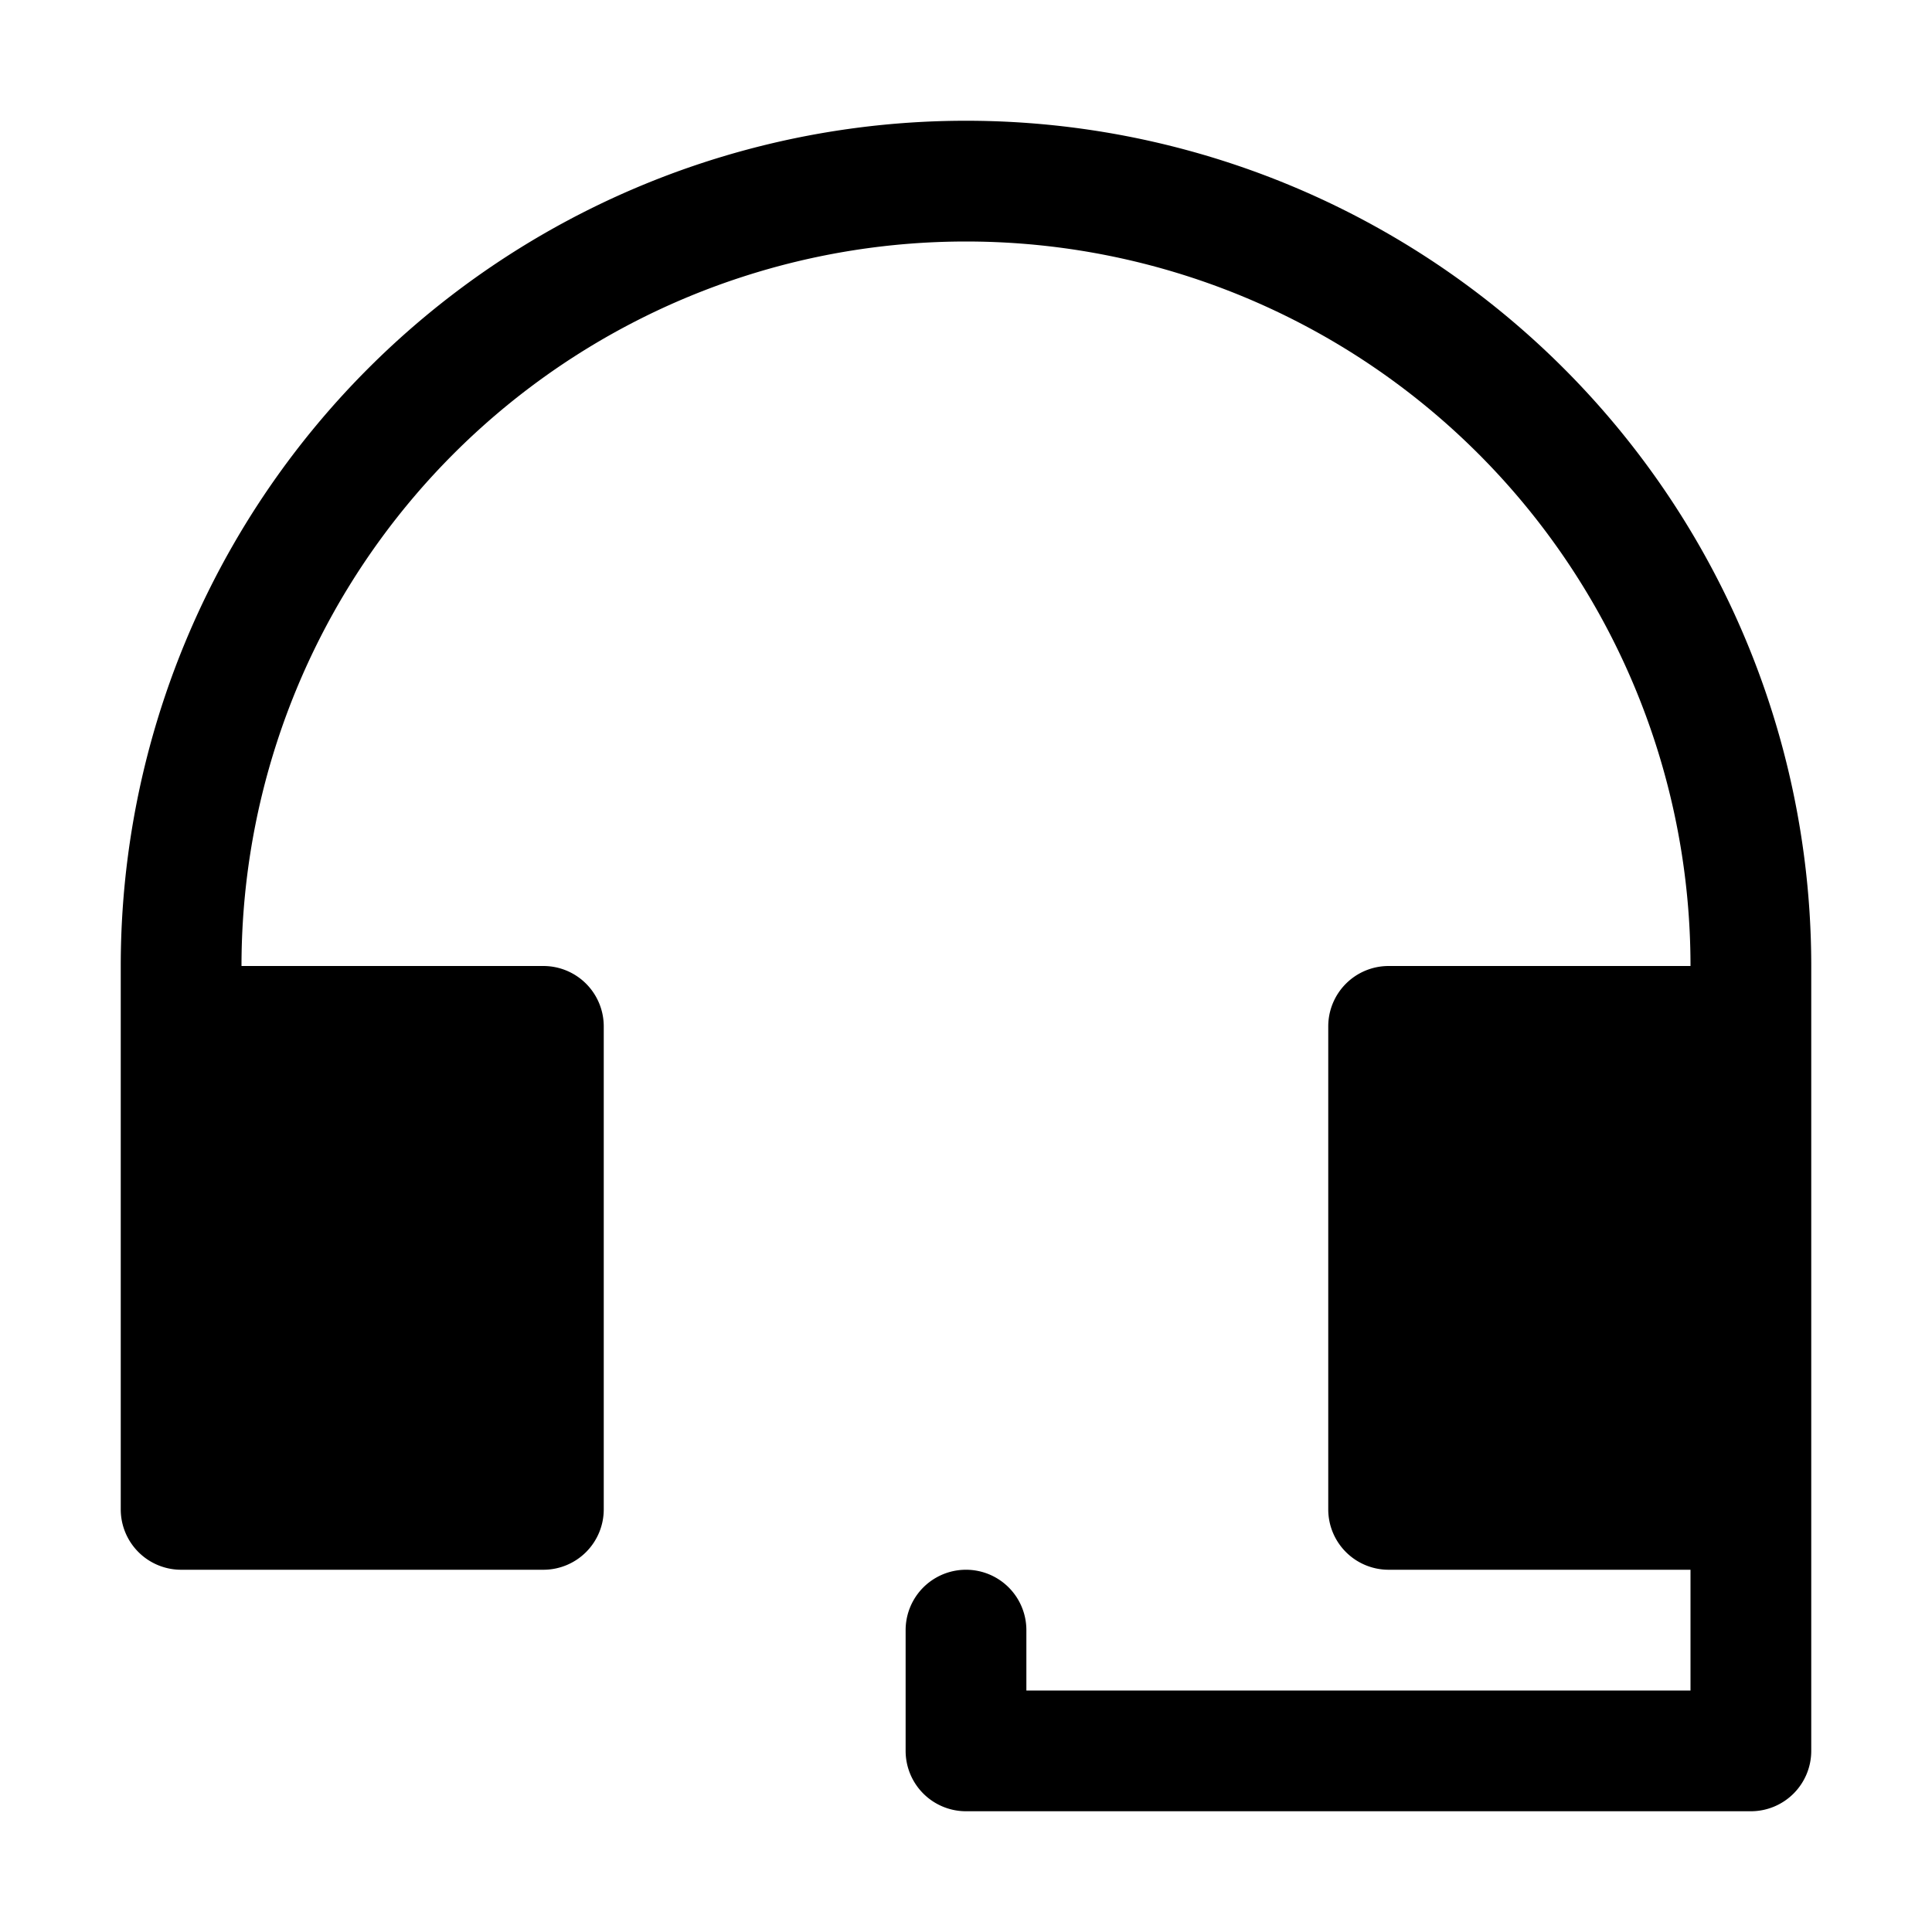 <?xml version="1.0" ?><svg viewBox="0 0 32 32" xmlns="http://www.w3.org/2000/svg"><title/><g data-name="Layer 2" id="Layer_2"><path d="M16,2A14,14,0,0,0,2,16v9a1,1,0,0,0,1,1H9a1,1,0,0,0,1-1V17a1,1,0,0,0-1-1H4a12,12,0,0,1,24,0H23a1,1,0,0,0-1,1v8a1,1,0,0,0,1,1h5v2H17V27a1,1,0,0,0-2,0v2a1,1,0,0,0,1,1H29a1,1,0,0,0,1-1V16A14,14,0,0,0,16,2Z"/></g></svg>